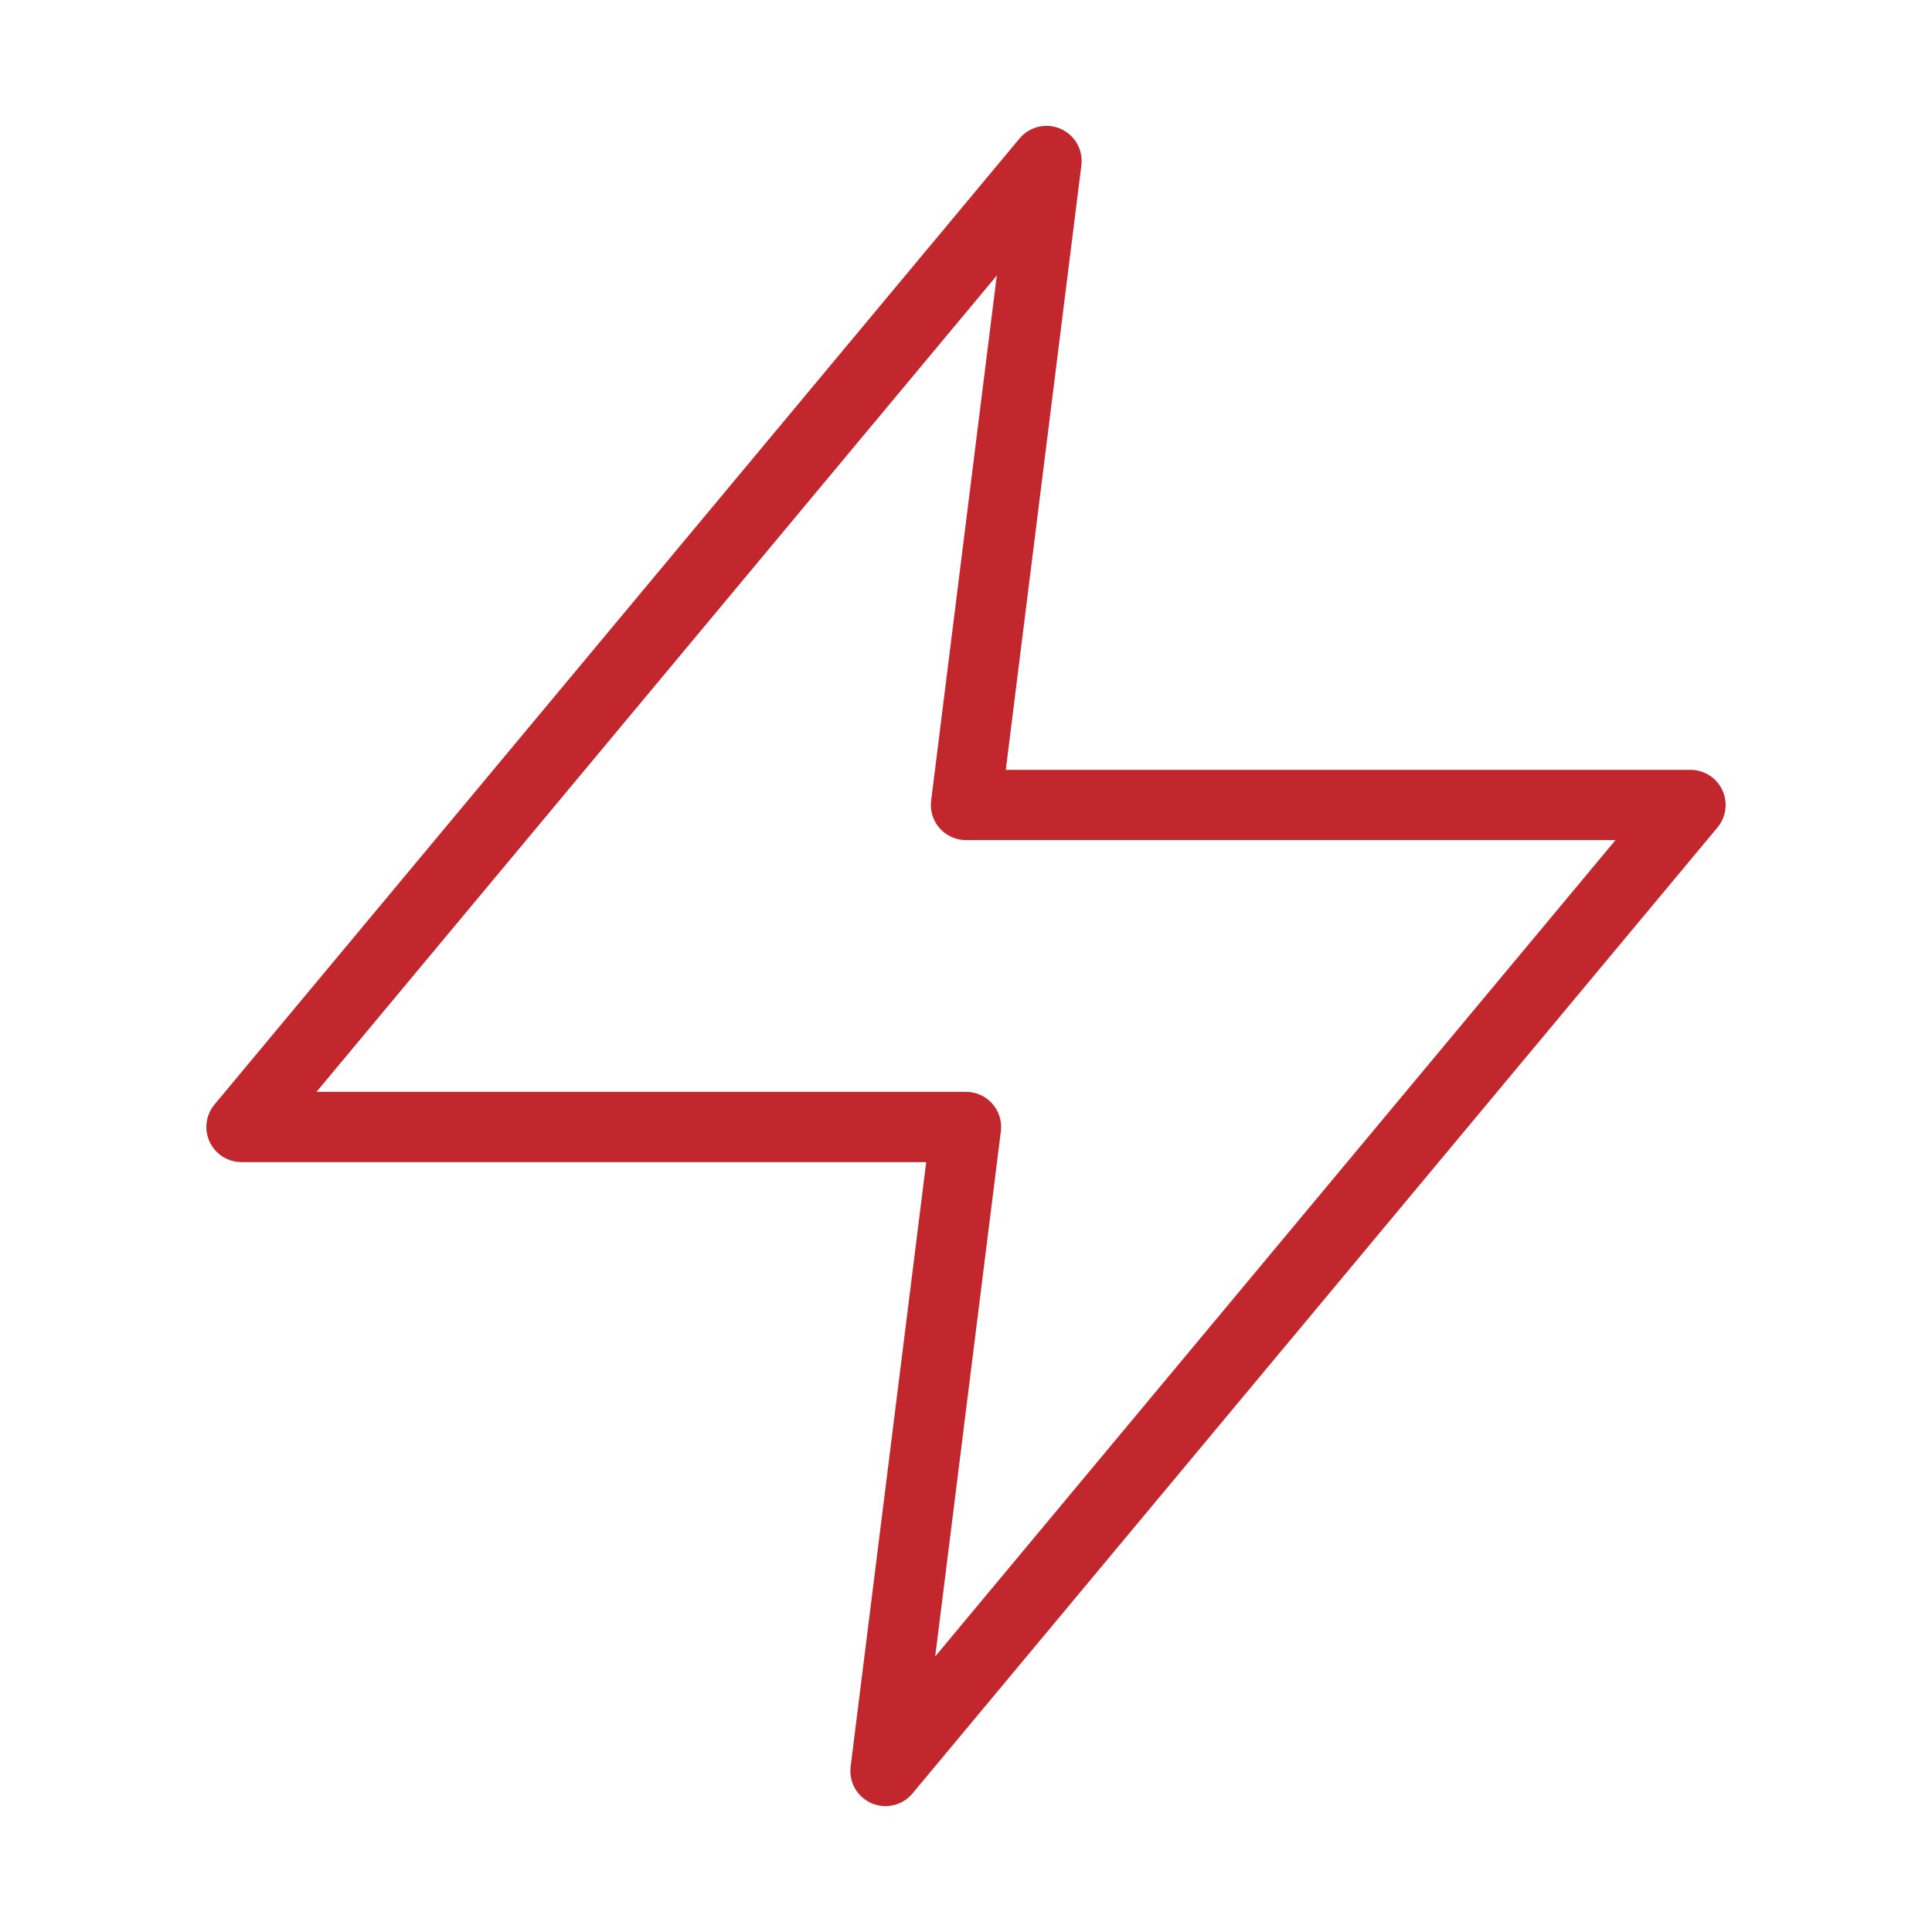 <?xml version="1.0" encoding="UTF-8"?> <svg xmlns="http://www.w3.org/2000/svg" width="55" height="55" viewBox="0 0 55 55" fill="none"><path d="M29.792 4.583L6.875 32.083H27.5L25.208 50.416L48.125 22.916H27.5L29.792 4.583Z" stroke="#C1272D" stroke-width="2" stroke-linecap="round" stroke-linejoin="round"></path></svg> 